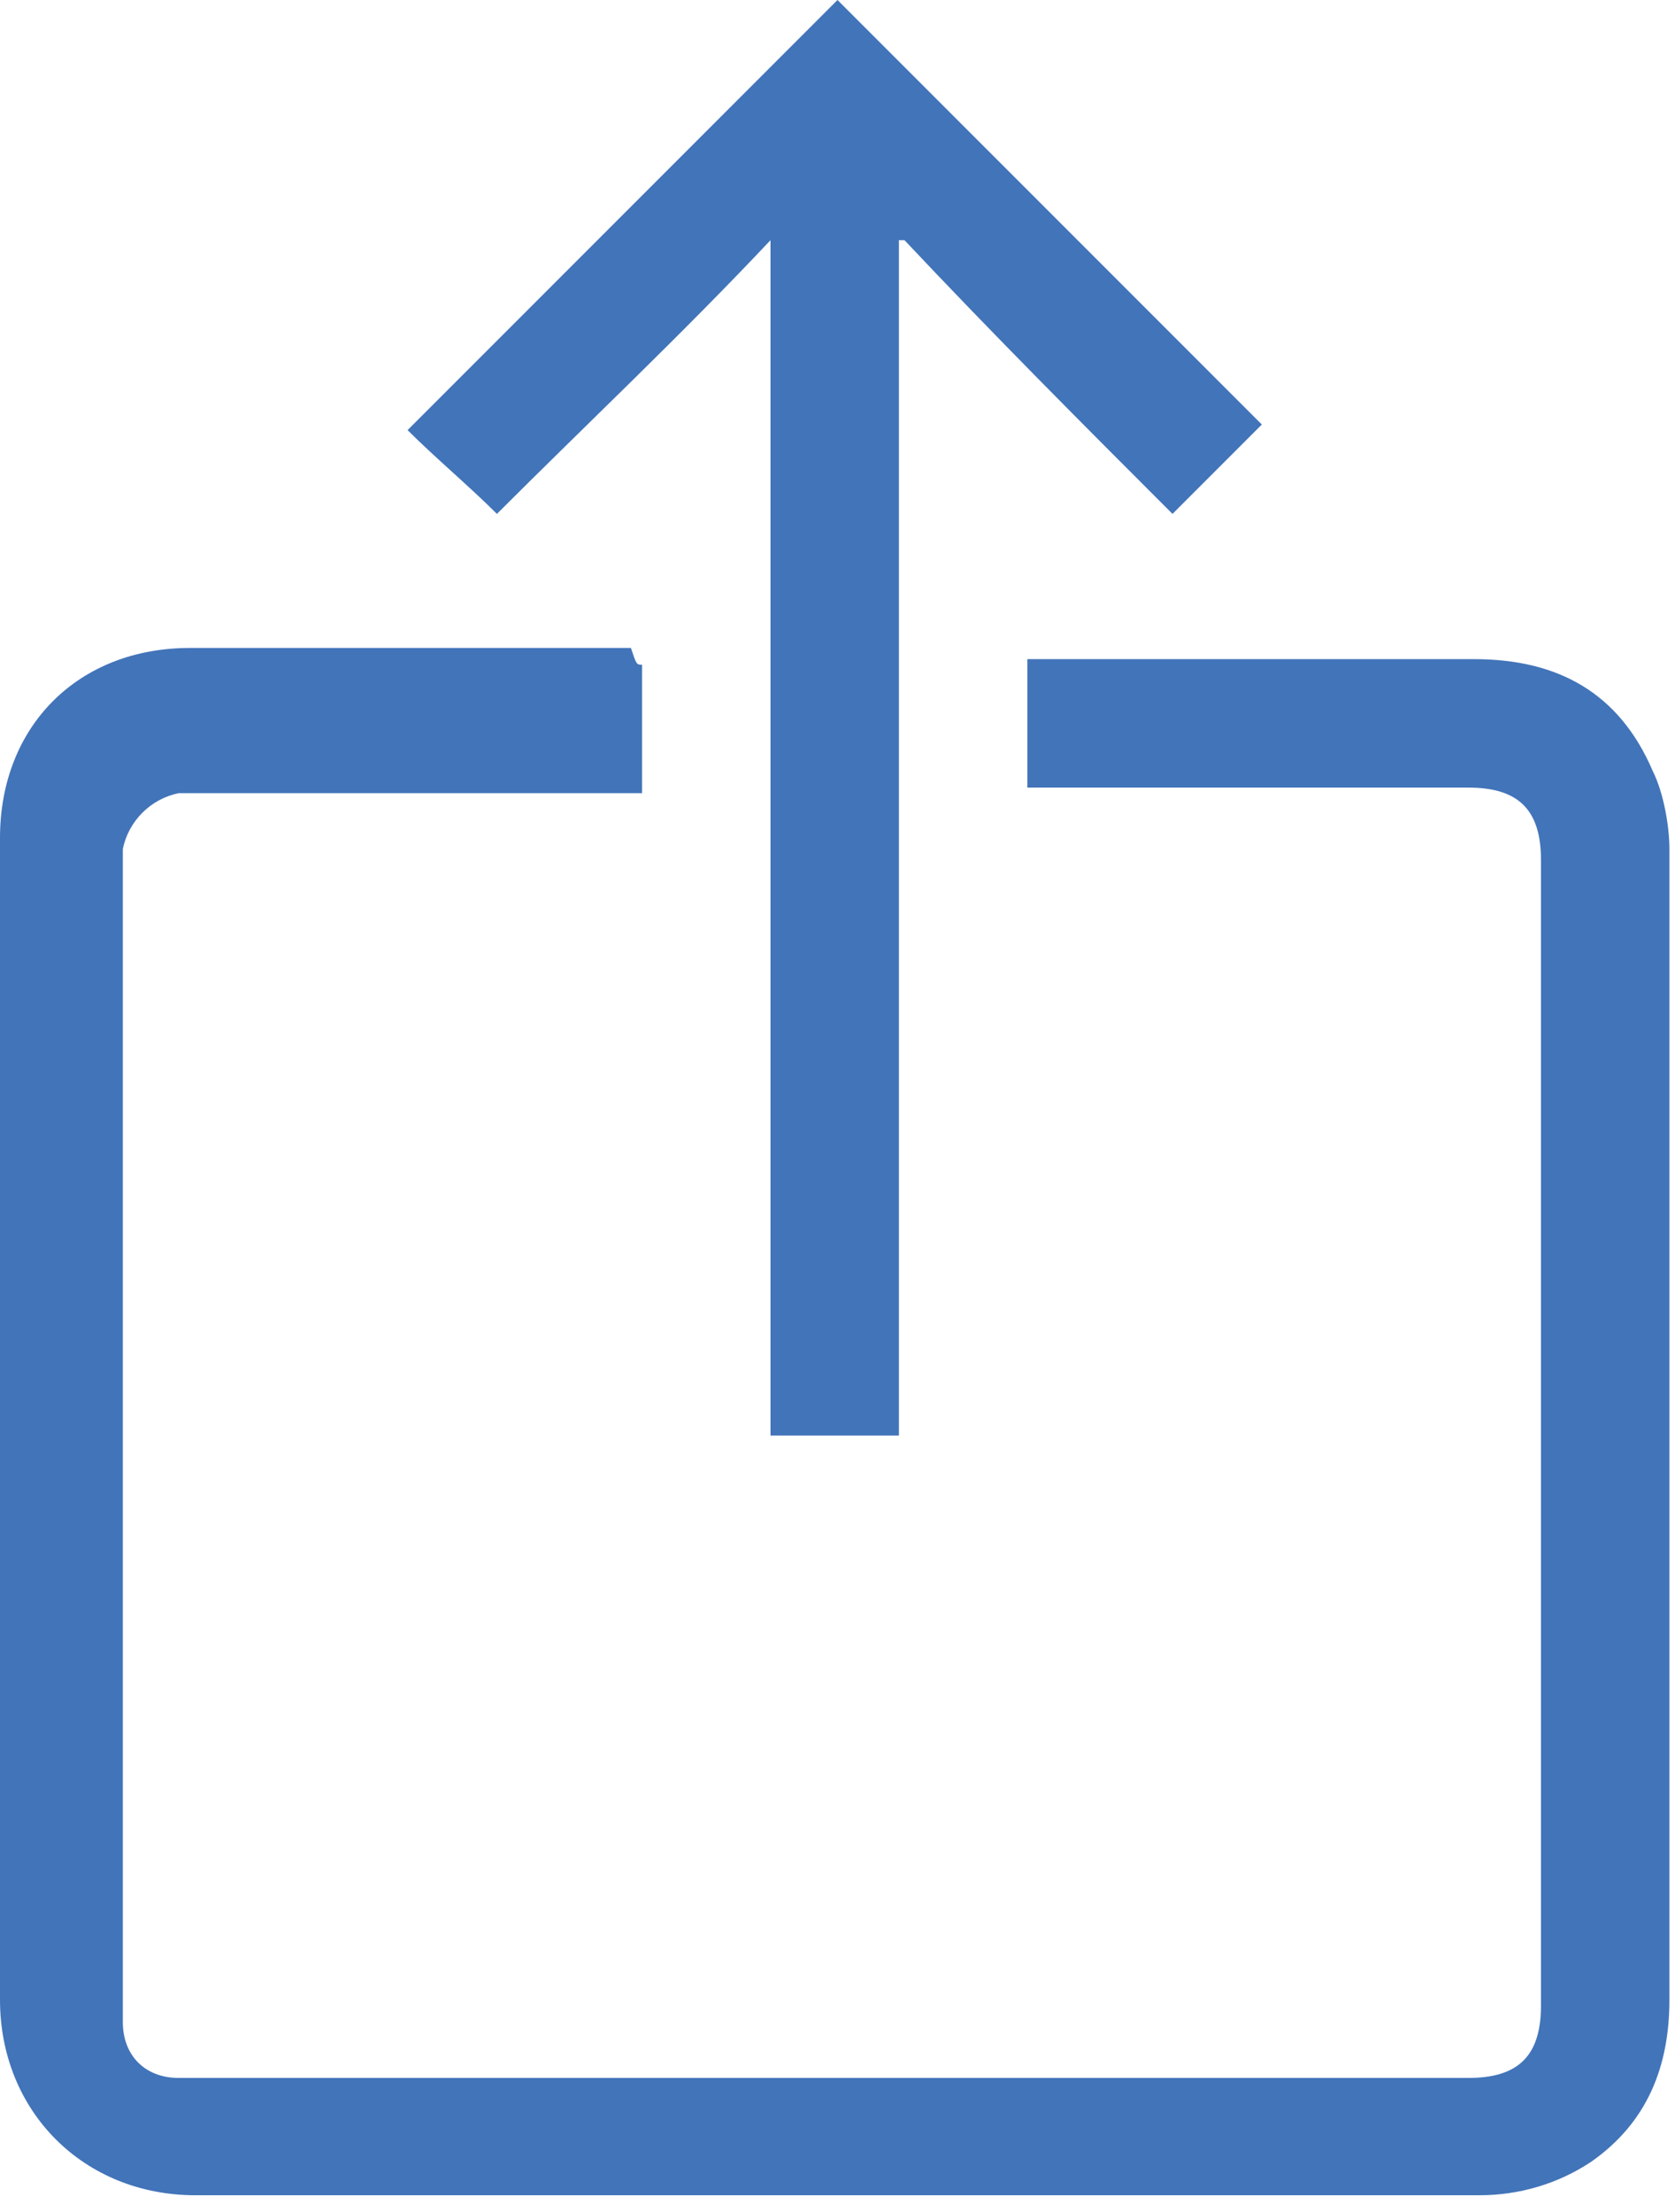 <?xml version="1.0" encoding="utf-8"?>
<!-- Generator: Adobe Illustrator 21.0.0, SVG Export Plug-In . SVG Version: 6.00 Build 0)  -->
<svg version="1.0" id="Isolation_Mode" xmlns="http://www.w3.org/2000/svg" xmlns:xlink="http://www.w3.org/1999/xlink" x="0px"
	 y="0px" viewBox="0 0 30 39.6" style="enable-background:new 0 0 30 39.6;" xml:space="preserve">
<g>
	<path style="fill:#4274B9;" d="M11.5,11.9c0,0.8,0,1.5,0,2.3c-0.1,0-0.2,0-0.3,0c-2.5,0-5,0-7.5,0c-0.2,0-0.3,0-0.5,0
		c-0.5,0.1-0.9,0.5-1,1c0,0.1,0,0.2,0,0.3c0,6.8,0,13.6,0,20.4c0,0.1,0,0.2,0,0.3c0,0.6,0.4,1,1,1c0.1,0,0.2,0,0.3,0
		c7.6,0,15.2,0,22.8,0c0.9,0,1.3-0.4,1.3-1.3c0-6.8,0-13.7,0-20.5c0-0.9-0.4-1.3-1.3-1.3c-2.5,0-5,0-7.5,0c-0.1,0-0.2,0-0.4,0
		c0-0.8,0-1.5,0-2.3c0.1,0,0.2,0,0.3,0c2.6,0,5.1,0,7.7,0c1.5,0,2.6,0.6,3.2,2c0.2,0.4,0.3,1,0.3,1.4c0,1.4,0,2.8,0,4.2
		c0,5.5,0,11,0,16.4c0,1.2-0.4,2.2-1.4,2.9c-0.6,0.4-1.3,0.6-2,0.6c-4.1,0-8.1,0-12.2,0c-3.6,0-7.2,0-10.8,0c-2,0-3.5-1.5-3.5-3.5
		c0-6.9,0-13.8,0-20.8c0-2,1.4-3.4,3.4-3.4c2.6,0,5.3,0,7.9,0C11.4,11.9,11.4,11.9,11.5,11.9z"/>
	<path style="fill:#4274B9;" d="M13.8,4.3C12.2,6,10.5,7.6,8.9,9.2C8.4,8.7,7.8,8.2,7.3,7.7C9.9,5.1,12.5,2.5,15,0
		c2.5,2.5,5.1,5.1,7.6,7.6c-0.5,0.5-1,1-1.6,1.6c-1.6-1.6-3.2-3.2-4.8-4.9c0,0-0.1,0-0.1,0c0,7.1,0,14.2,0,21.4c-0.8,0-1.5,0-2.3,0
		C13.8,18.6,13.8,11.5,13.8,4.3z"/>
</g>
</svg>
